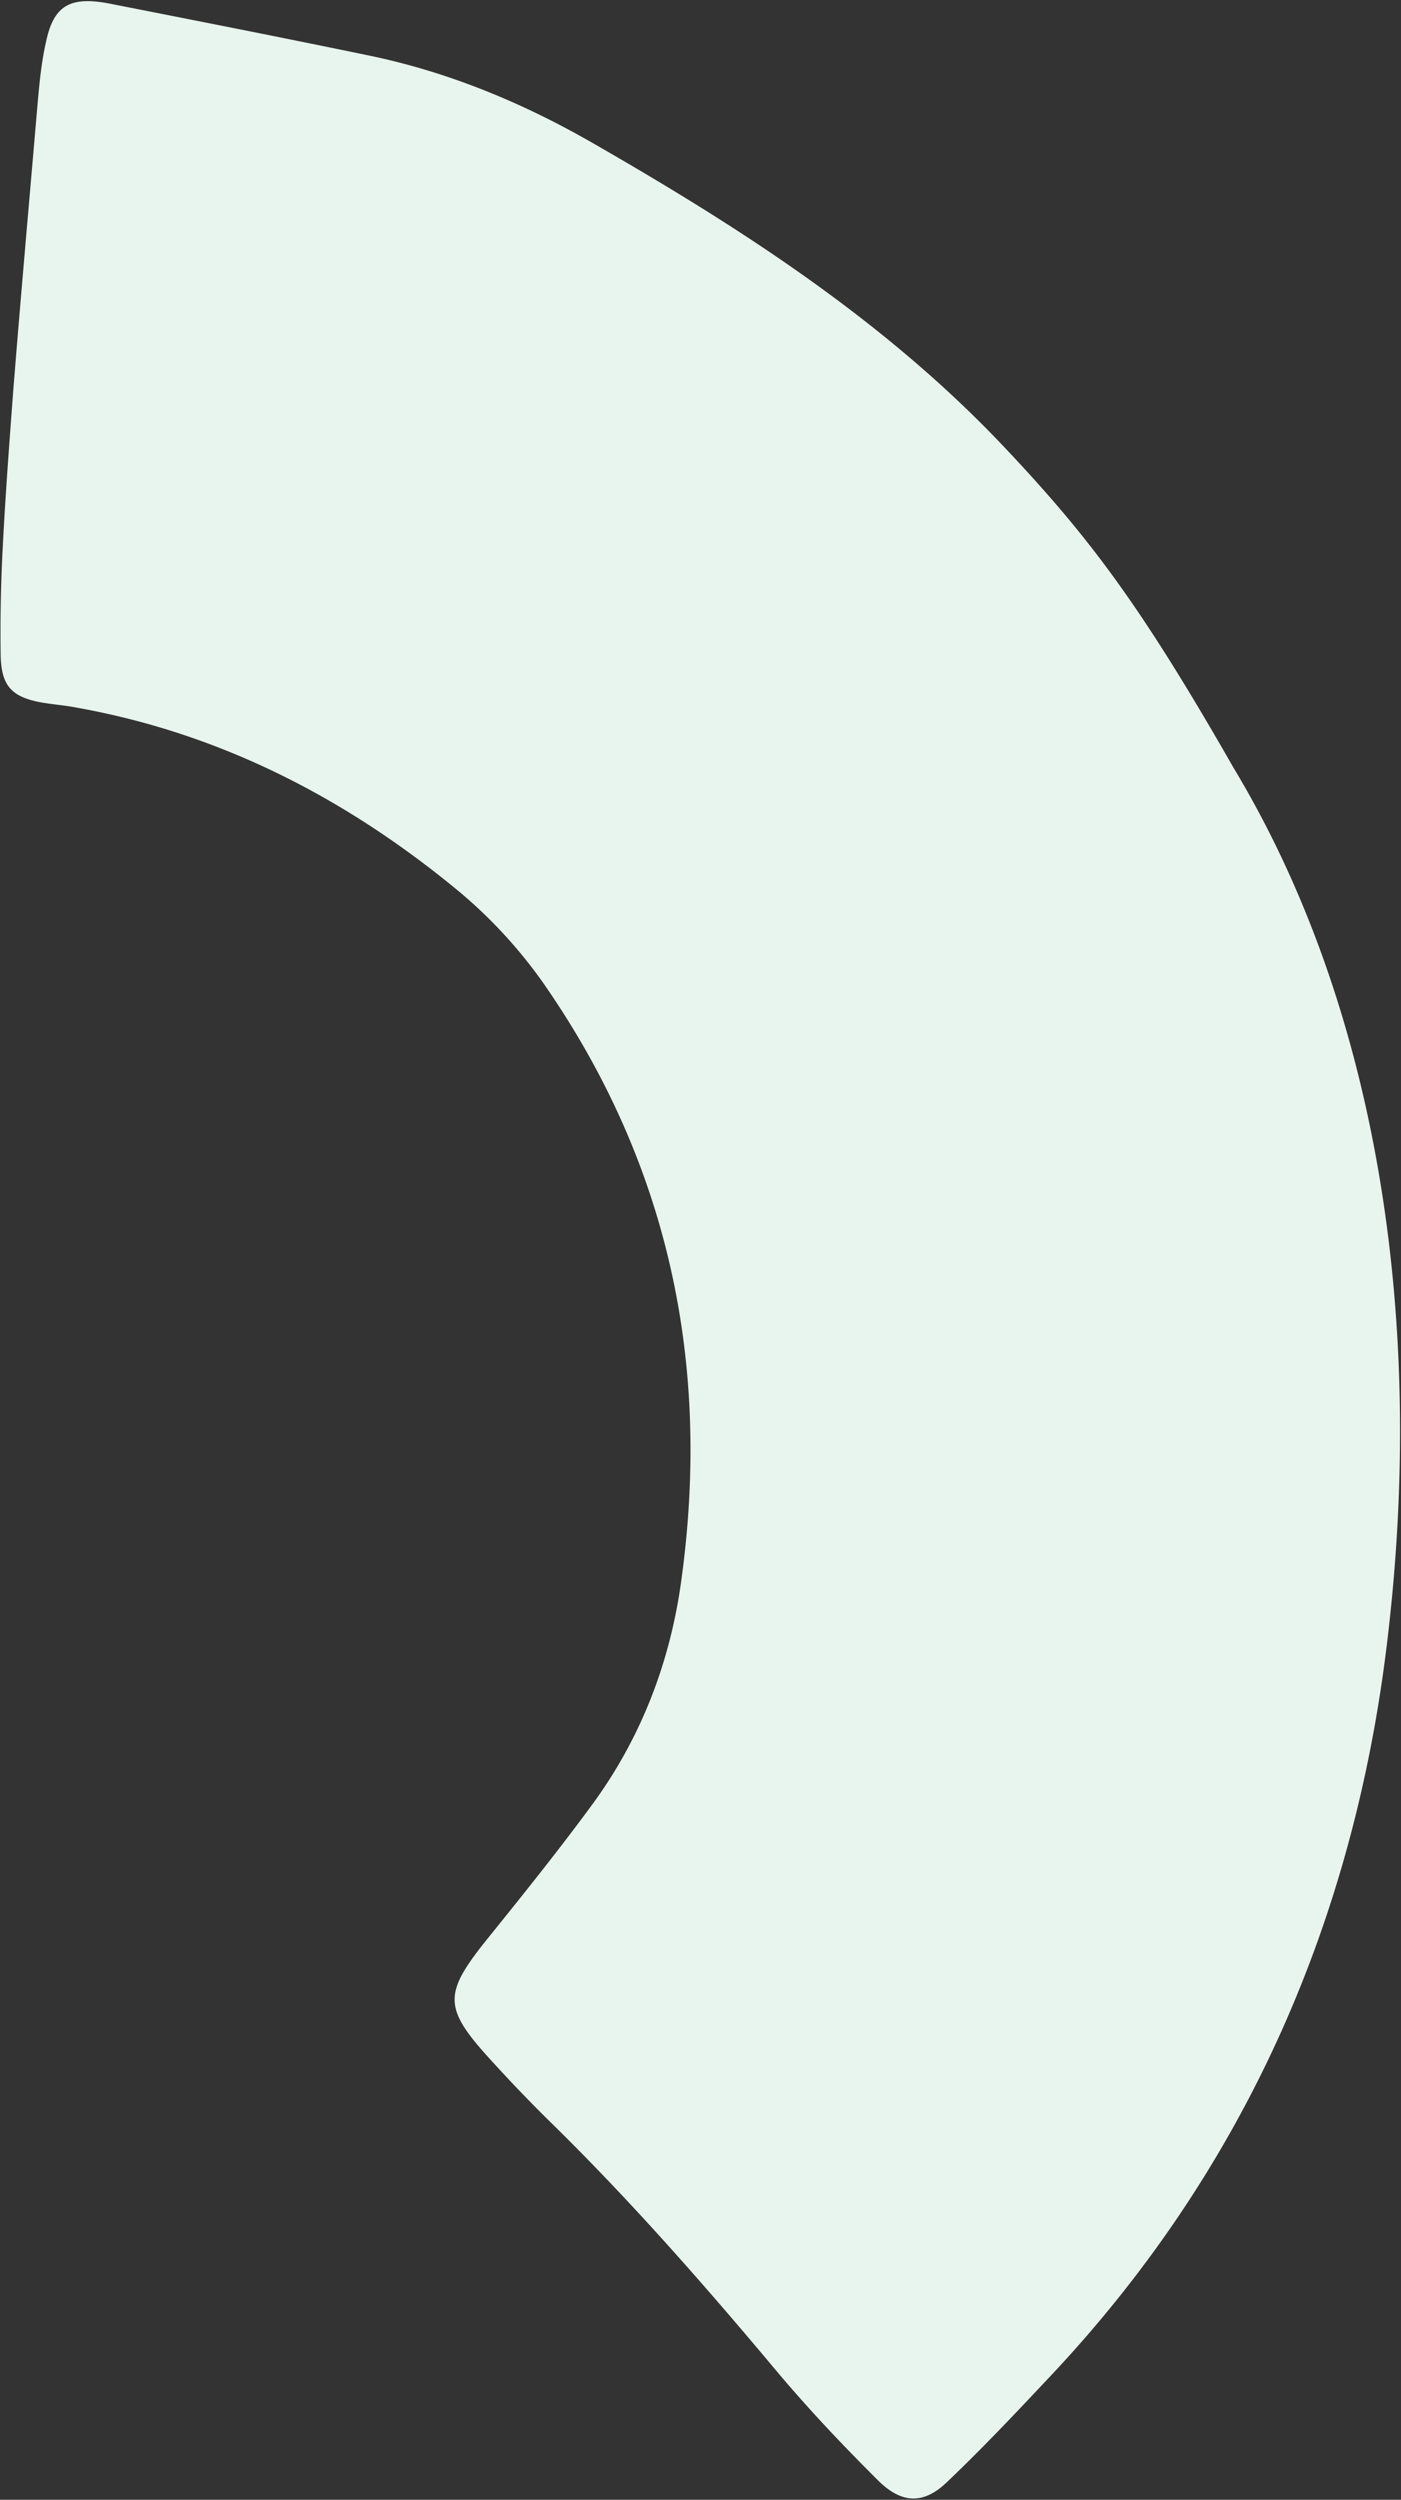 <svg width="725" height="1293" fill="none" xmlns="http://www.w3.org/2000/svg"><rect width="100%" height="100%" fill="#333333" stroke="none"/><path d="M638.239 396.958C712.13 519.45 738.424 681.566 717.61 851.206c-17.331 141.886-72.672 269.044-171.587 375.214-18.421 19.62-36.843 39.24-56.366 57.8-12.007 11.3-23.287 10.77-35.436-1.4-17.764-17.68-35.189-36.03-51.439-55.31-37.7-45.02-76.392-89.23-118.398-130.31-10.732-10.56-21.202-21.52-31.307-32.68-23.438-25.82-23.406-33.36-1.917-60.34 19.039-23.625 38.077-47.247 55.936-71.644 25.289-34.759 40.098-74.153 45.661-116.468 15.059-111.186-6.73-213.97-71.041-306.776a247.265 247.265 0 0 0-44.119-48.118c-57.909-47.928-123.028-81.736-197.827-95.14-6.598-1.291-13.429-1.719-20.027-3.01C5.578 360.03.512 354.212.338 338.283c-.234-18.566.11-36.98 1.106-55.527 1.367-26.777 3.386-53.687 5.406-80.598 3.872-48.624 8.216-97.277 12.375-145.824 1.015-11.758 2.03-23.517 4.668-34.997C27.898 2.509 36.705-2.09 57.074 1.937c44.562 8.76 89.124 17.52 133.713 26.75 41.526 8.57 80.377 24.755 116.965 45.89 77.369 44.466 152.027 92.682 213.727 158.58 42.331 45.021 68.96 80.164 116.76 163.801z" fill="#E8F4EE"/></svg>